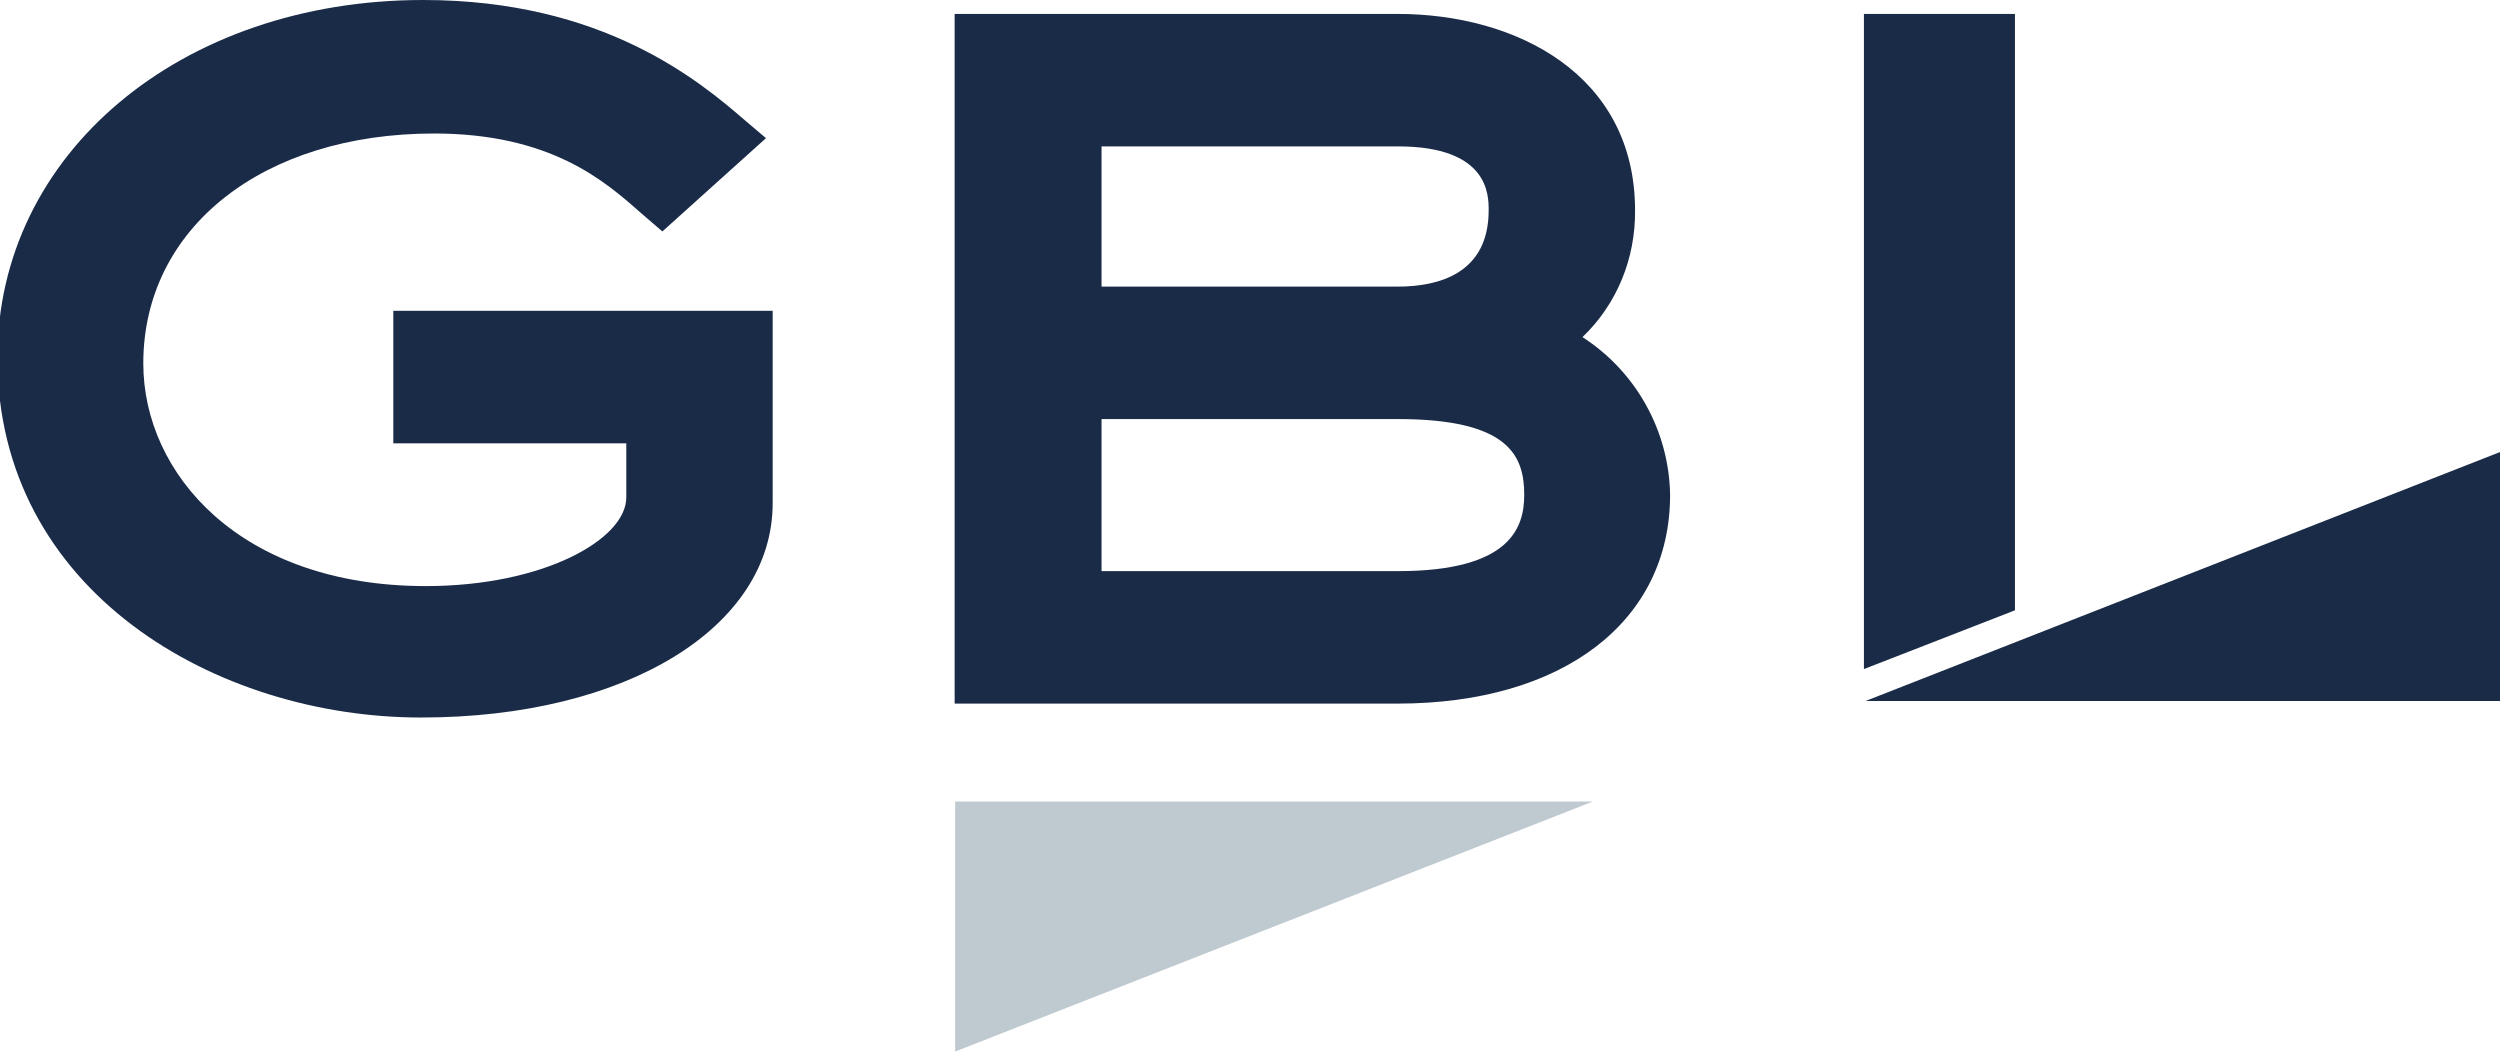 <?xml version="1.0" encoding="utf-8"?>
<!-- Generator: Adobe Illustrator 25.1.0, SVG Export Plug-In . SVG Version: 6.00 Build 0)  -->
<svg version="1.1" id="Calque_1" xmlns="http://www.w3.org/2000/svg" xmlns:xlink="http://www.w3.org/1999/xlink" x="0px" y="0px"
	 viewBox="0 0 485 204" style="enable-background:new 0 0 485 204;" xml:space="preserve">
<style type="text/css">
	.st0{fill:#BFC9D0;}
	.st1{fill:#1A2B48;}
</style>
<g id="Layer_1">
	<polygon class="st0" points="185.3,155.5 185.3,204 309,155.5 	"/>
	<polygon class="st1" points="485.5,136 485.5,87.5 361.9,136 	"/>
	<path class="st1" d="M76.3,86h45.2v10.5c0,8.1-16,17.2-38.9,17.2c-36,0-54.8-21.8-54.8-43.2c0-26.3,23.2-44.6,56.4-44.6
		c22.6,0,33.1,9.2,40,15.3l4.3,3.7l20.1-18.1l-3.9-3.3C135.7,15.7,117,0,82.1,0C35.1,0-0.5,29.8-0.5,69.4
		c0,45.3,42.4,69.8,82.2,69.8s68.2-17.5,68.2-41.6V60.3H76.3V86z"/>
	<path class="st1" d="M271.2,110.8h-57.5V81.3h57.5c21.5,0,24.5,7.1,24.5,14.7c0,6.3-2.6,14.8-24.5,14.8 M213.7,28.4h57.5
		c17.6,0,17.6,9.4,17.6,12.4c0,12.2-9.6,14.8-17.6,14.8h-57.5V28.4z M307,65.4c6.7-6.4,10.3-15.3,10.2-24.6
		c0-26.3-23-38.1-46.1-38.1h-85.9v133.8h85.9c32.1,0,52.9-15.9,52.9-40.5C323.8,83.6,317.4,72.1,307,65.4"/>
	<polyline class="st1" points="390.9,118.4 390.9,2.7 361.6,2.7 361.6,129.8 	"/>
</g>
</svg>
